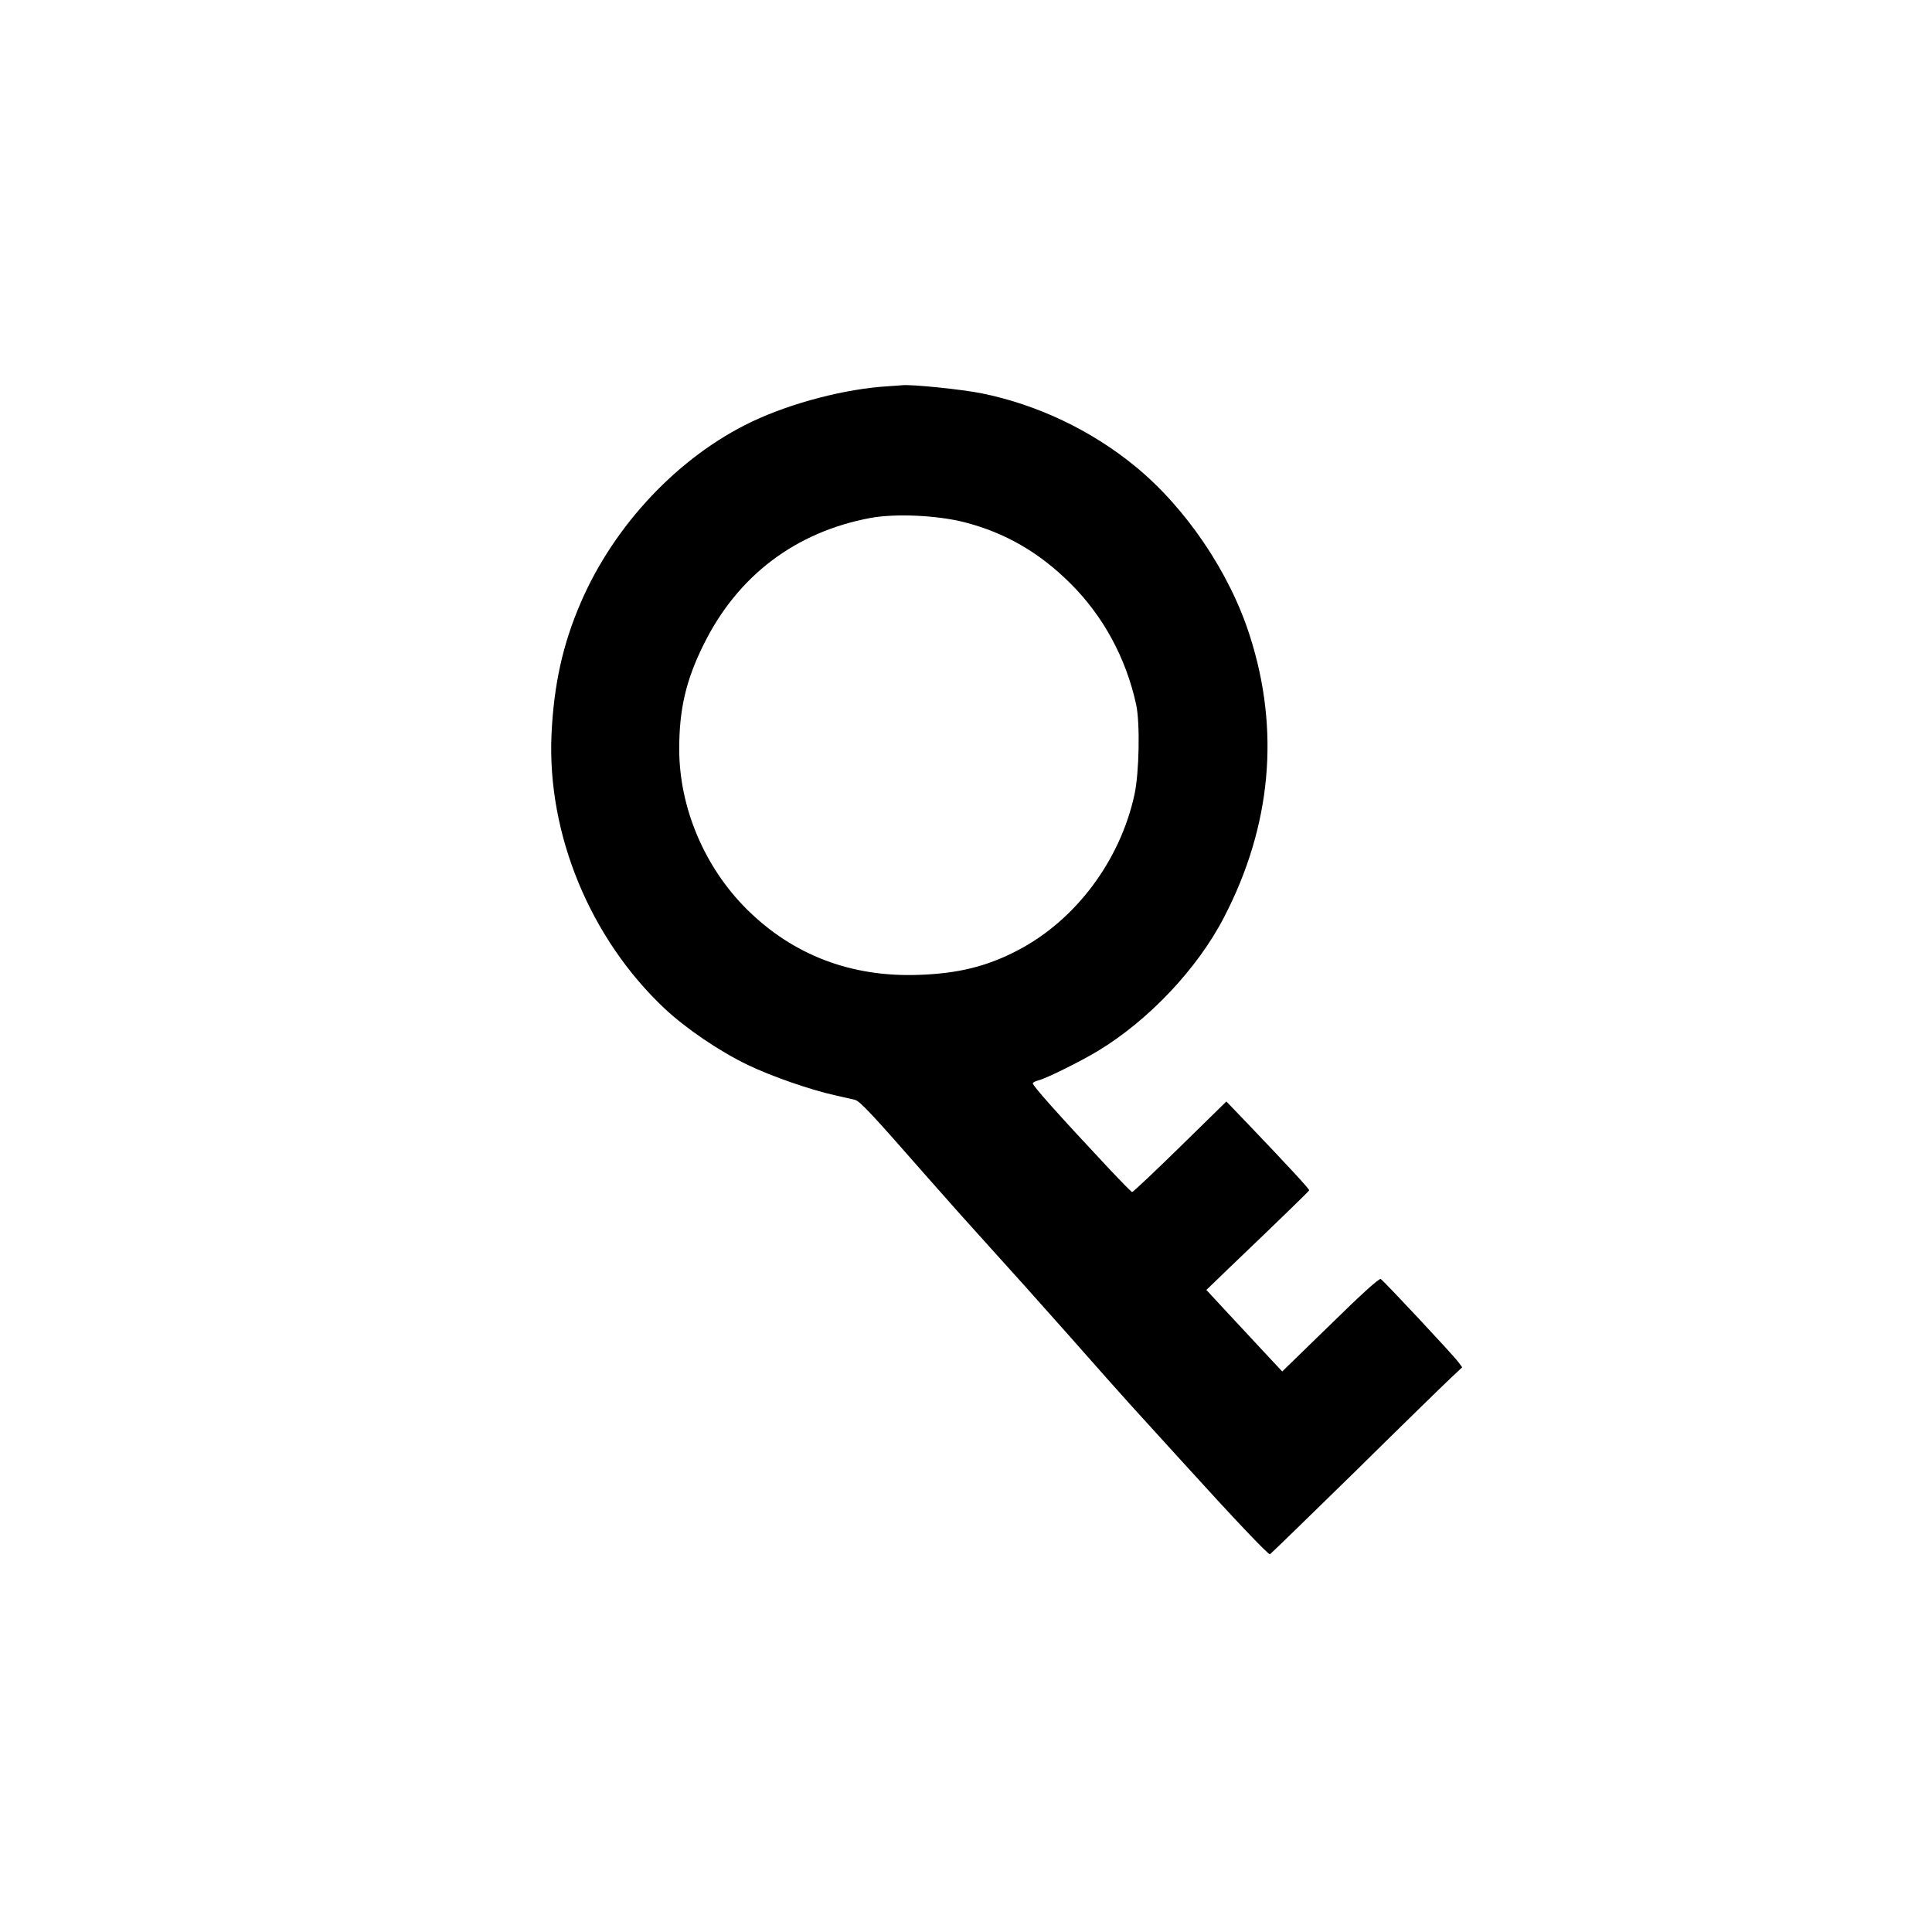 <?xml version="1.0" standalone="no"?>
<!DOCTYPE svg PUBLIC "-//W3C//DTD SVG 20010904//EN"
 "http://www.w3.org/TR/2001/REC-SVG-20010904/DTD/svg10.dtd">
<svg version="1.0" xmlns="http://www.w3.org/2000/svg"
 width="1024pt" height="1024pt" viewBox="0 0 1024 1024"
 preserveAspectRatio="xMidYMid meet">

<g transform="translate(0,1024) scale(0.1,-0.1)"
fill="#000000" stroke="none">
<path d="M4710 8193 c-227 -13 -514 -88 -725 -188 -386 -184 -728 -545 -906
-957 -96 -221 -144 -438 -156 -703 -23 -527 205 -1079 599 -1450 113 -106 292
-228 443 -300 122 -59 332 -132 460 -160 44 -10 91 -21 105 -24 27 -6 87 -70
390 -416 101 -115 252 -284 335 -375 83 -91 264 -293 403 -450 138 -157 289
-326 334 -376 46 -50 168 -185 273 -300 272 -300 457 -495 466 -492 4 2 207
199 451 438 243 240 471 462 505 494 l63 59 -19 26 c-26 36 -397 433 -413 442
-9 4 -102 -80 -267 -242 l-255 -248 -86 92 c-47 51 -138 148 -201 216 l-115
124 115 111 c298 285 428 412 430 417 1 7 -109 126 -321 348 l-118 123 -246
-241 c-136 -133 -250 -241 -254 -239 -5 2 -60 58 -124 126 -269 287 -407 442
-402 451 3 5 17 12 31 15 40 10 222 100 313 155 269 162 530 438 670 710 251
484 297 992 136 1492 -107 336 -340 679 -608 898 -233 191 -520 327 -812 386
-103 21 -375 49 -424 43 -8 -1 -40 -3 -70 -5z m402 -721 c214 -55 395 -159
559 -322 176 -174 297 -397 351 -645 21 -98 16 -361 -9 -476 -76 -351 -313
-667 -619 -826 -162 -85 -316 -123 -524 -130 -357 -13 -666 104 -911 347 -225
223 -359 540 -359 850 0 212 36 366 130 555 180 364 487 596 885 670 132 24
352 14 497 -23z"/>
</g>
</svg>
